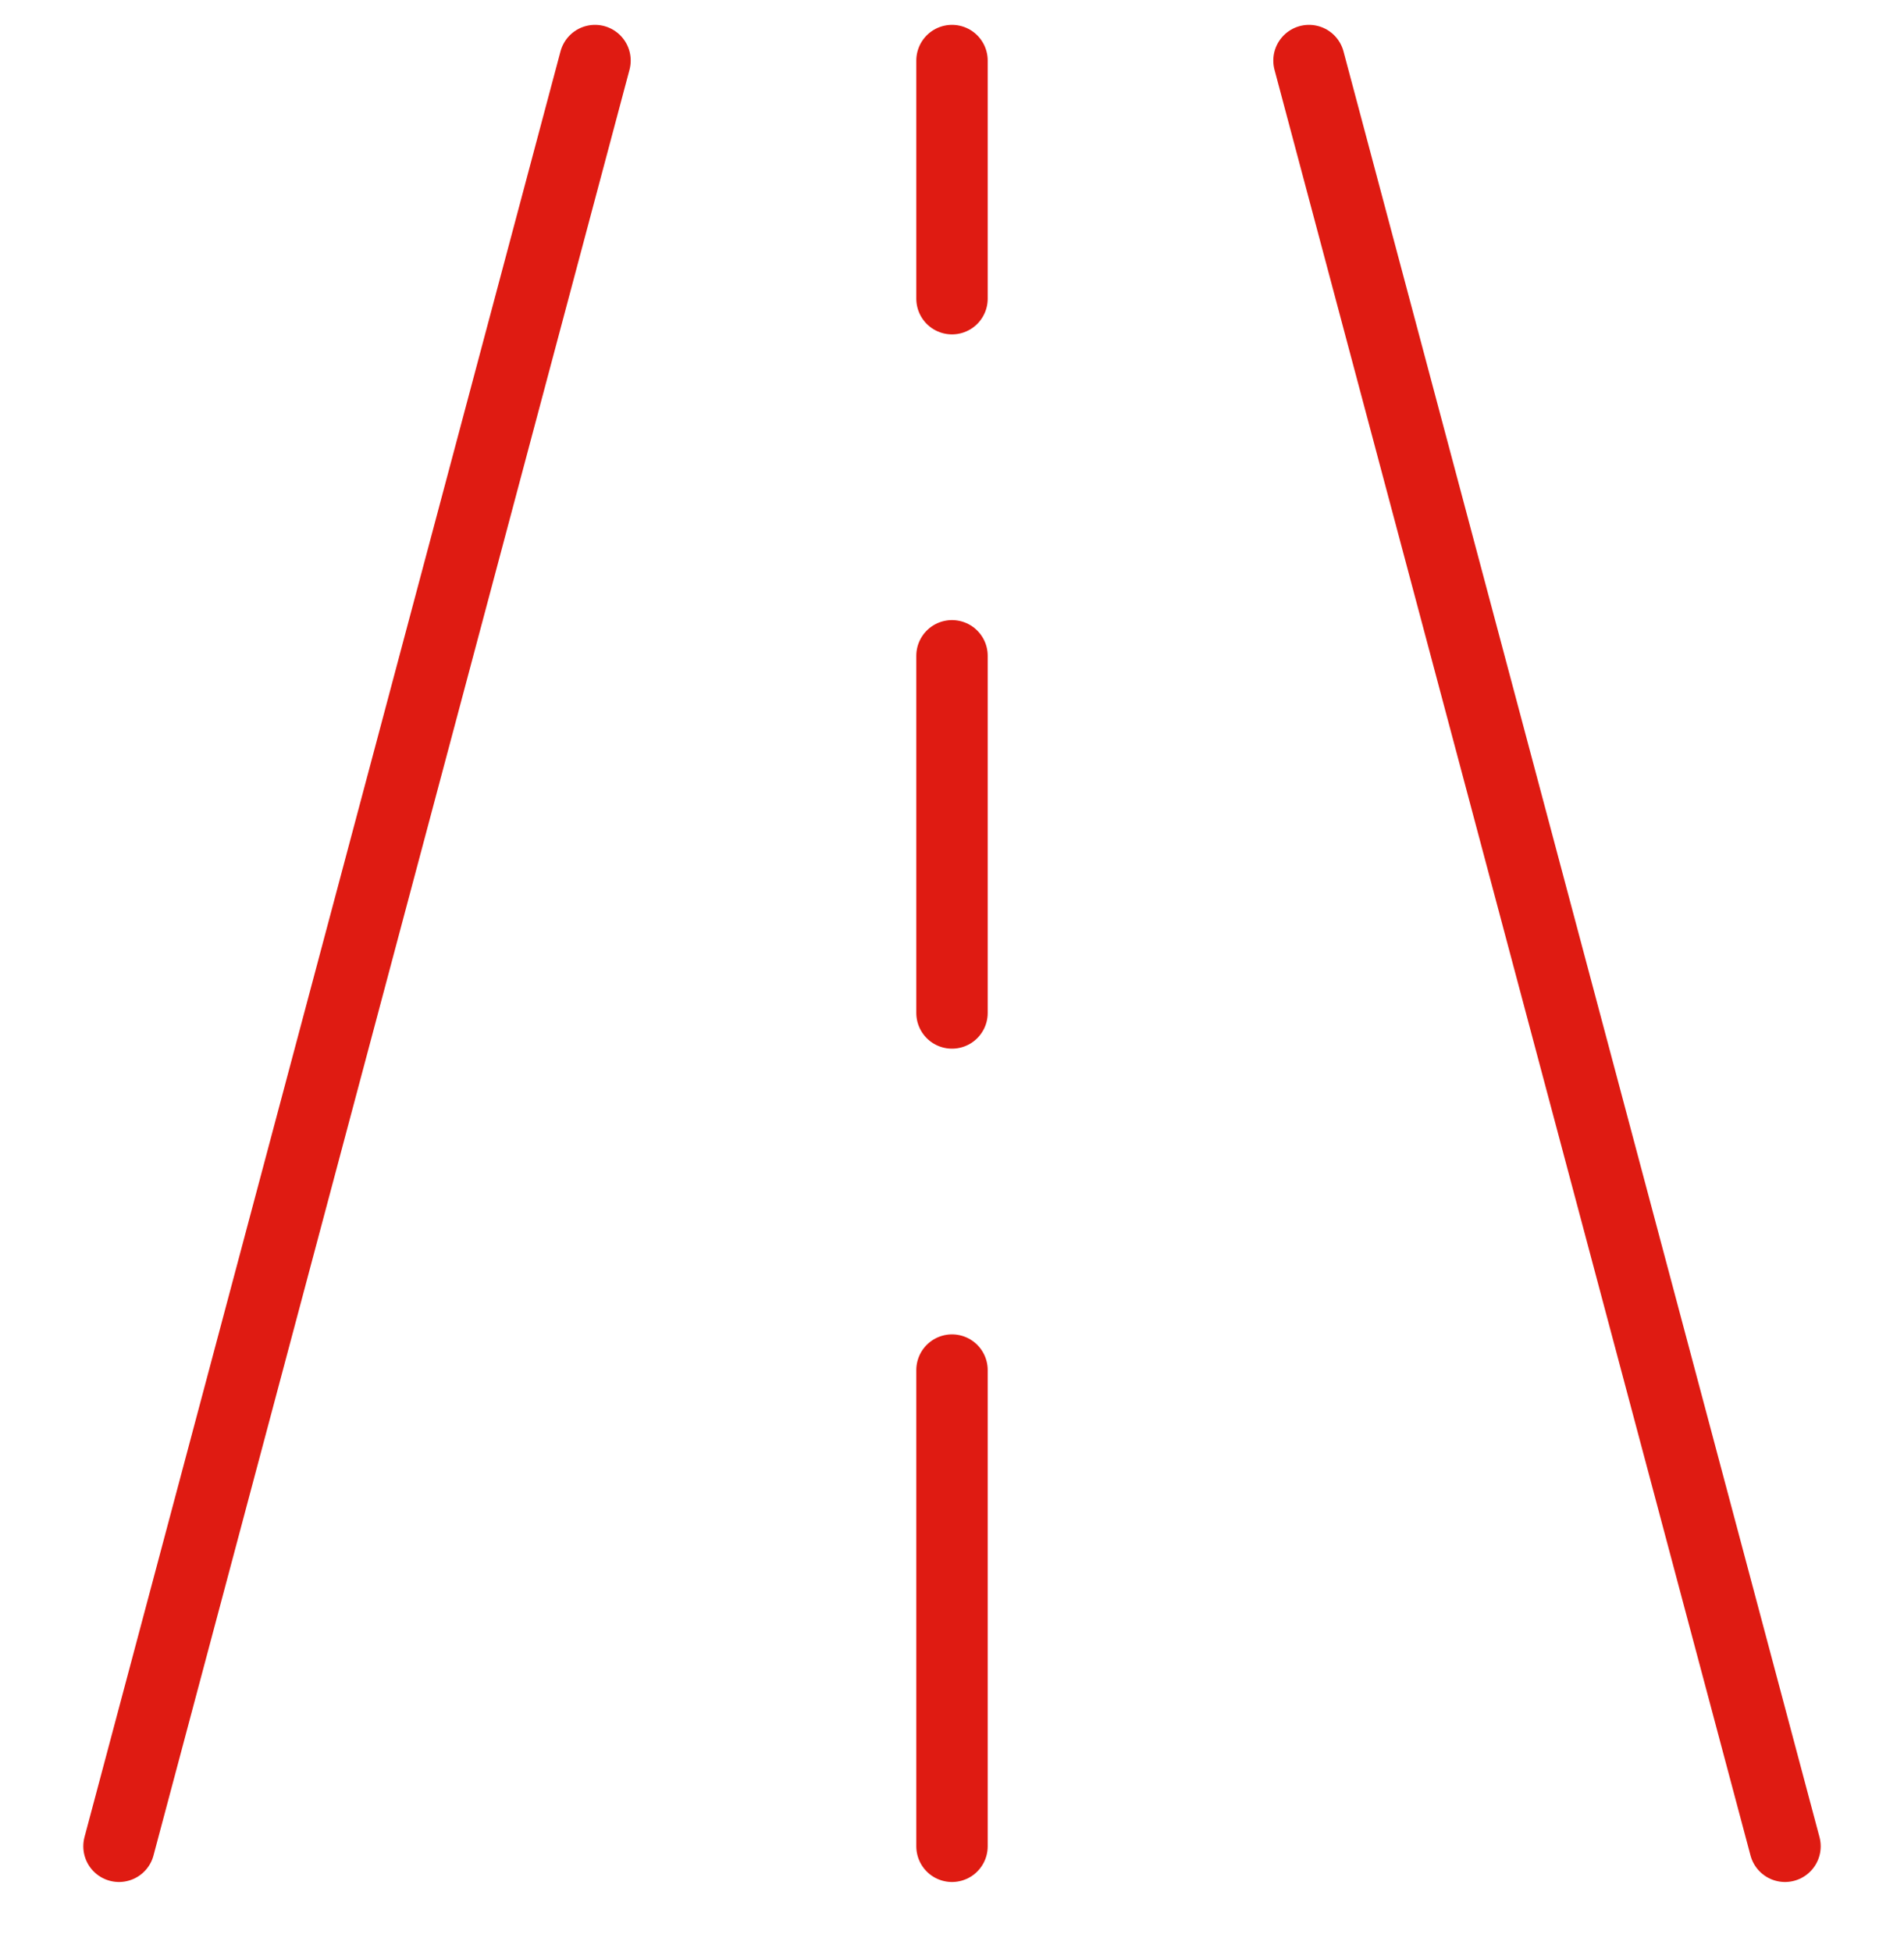 <svg width="40" height="41" viewBox="0 0 40 41" fill="none" xmlns="http://www.w3.org/2000/svg">
<path d="M2.5 38.772L12.5 1.272" stroke="#DF1B12" stroke-width="1.5" stroke-linecap="round" stroke-linejoin="round"/>
<path d="M37.5 38.772L27.5 1.272" stroke="#DF1B12" stroke-width="1.5" stroke-linecap="round" stroke-linejoin="round"/>
<path d="M20 28.772V38.772" stroke="#DF1B12" stroke-width="1.5" stroke-linecap="round" stroke-linejoin="round"/>
<path d="M20 13.772V21.272" stroke="#DF1B12" stroke-width="1.5" stroke-linecap="round" stroke-linejoin="round"/>
<path d="M20 1.272V6.272" stroke="#DF1B12" stroke-width="1.5" stroke-linecap="round" stroke-linejoin="round"/>
</svg>
